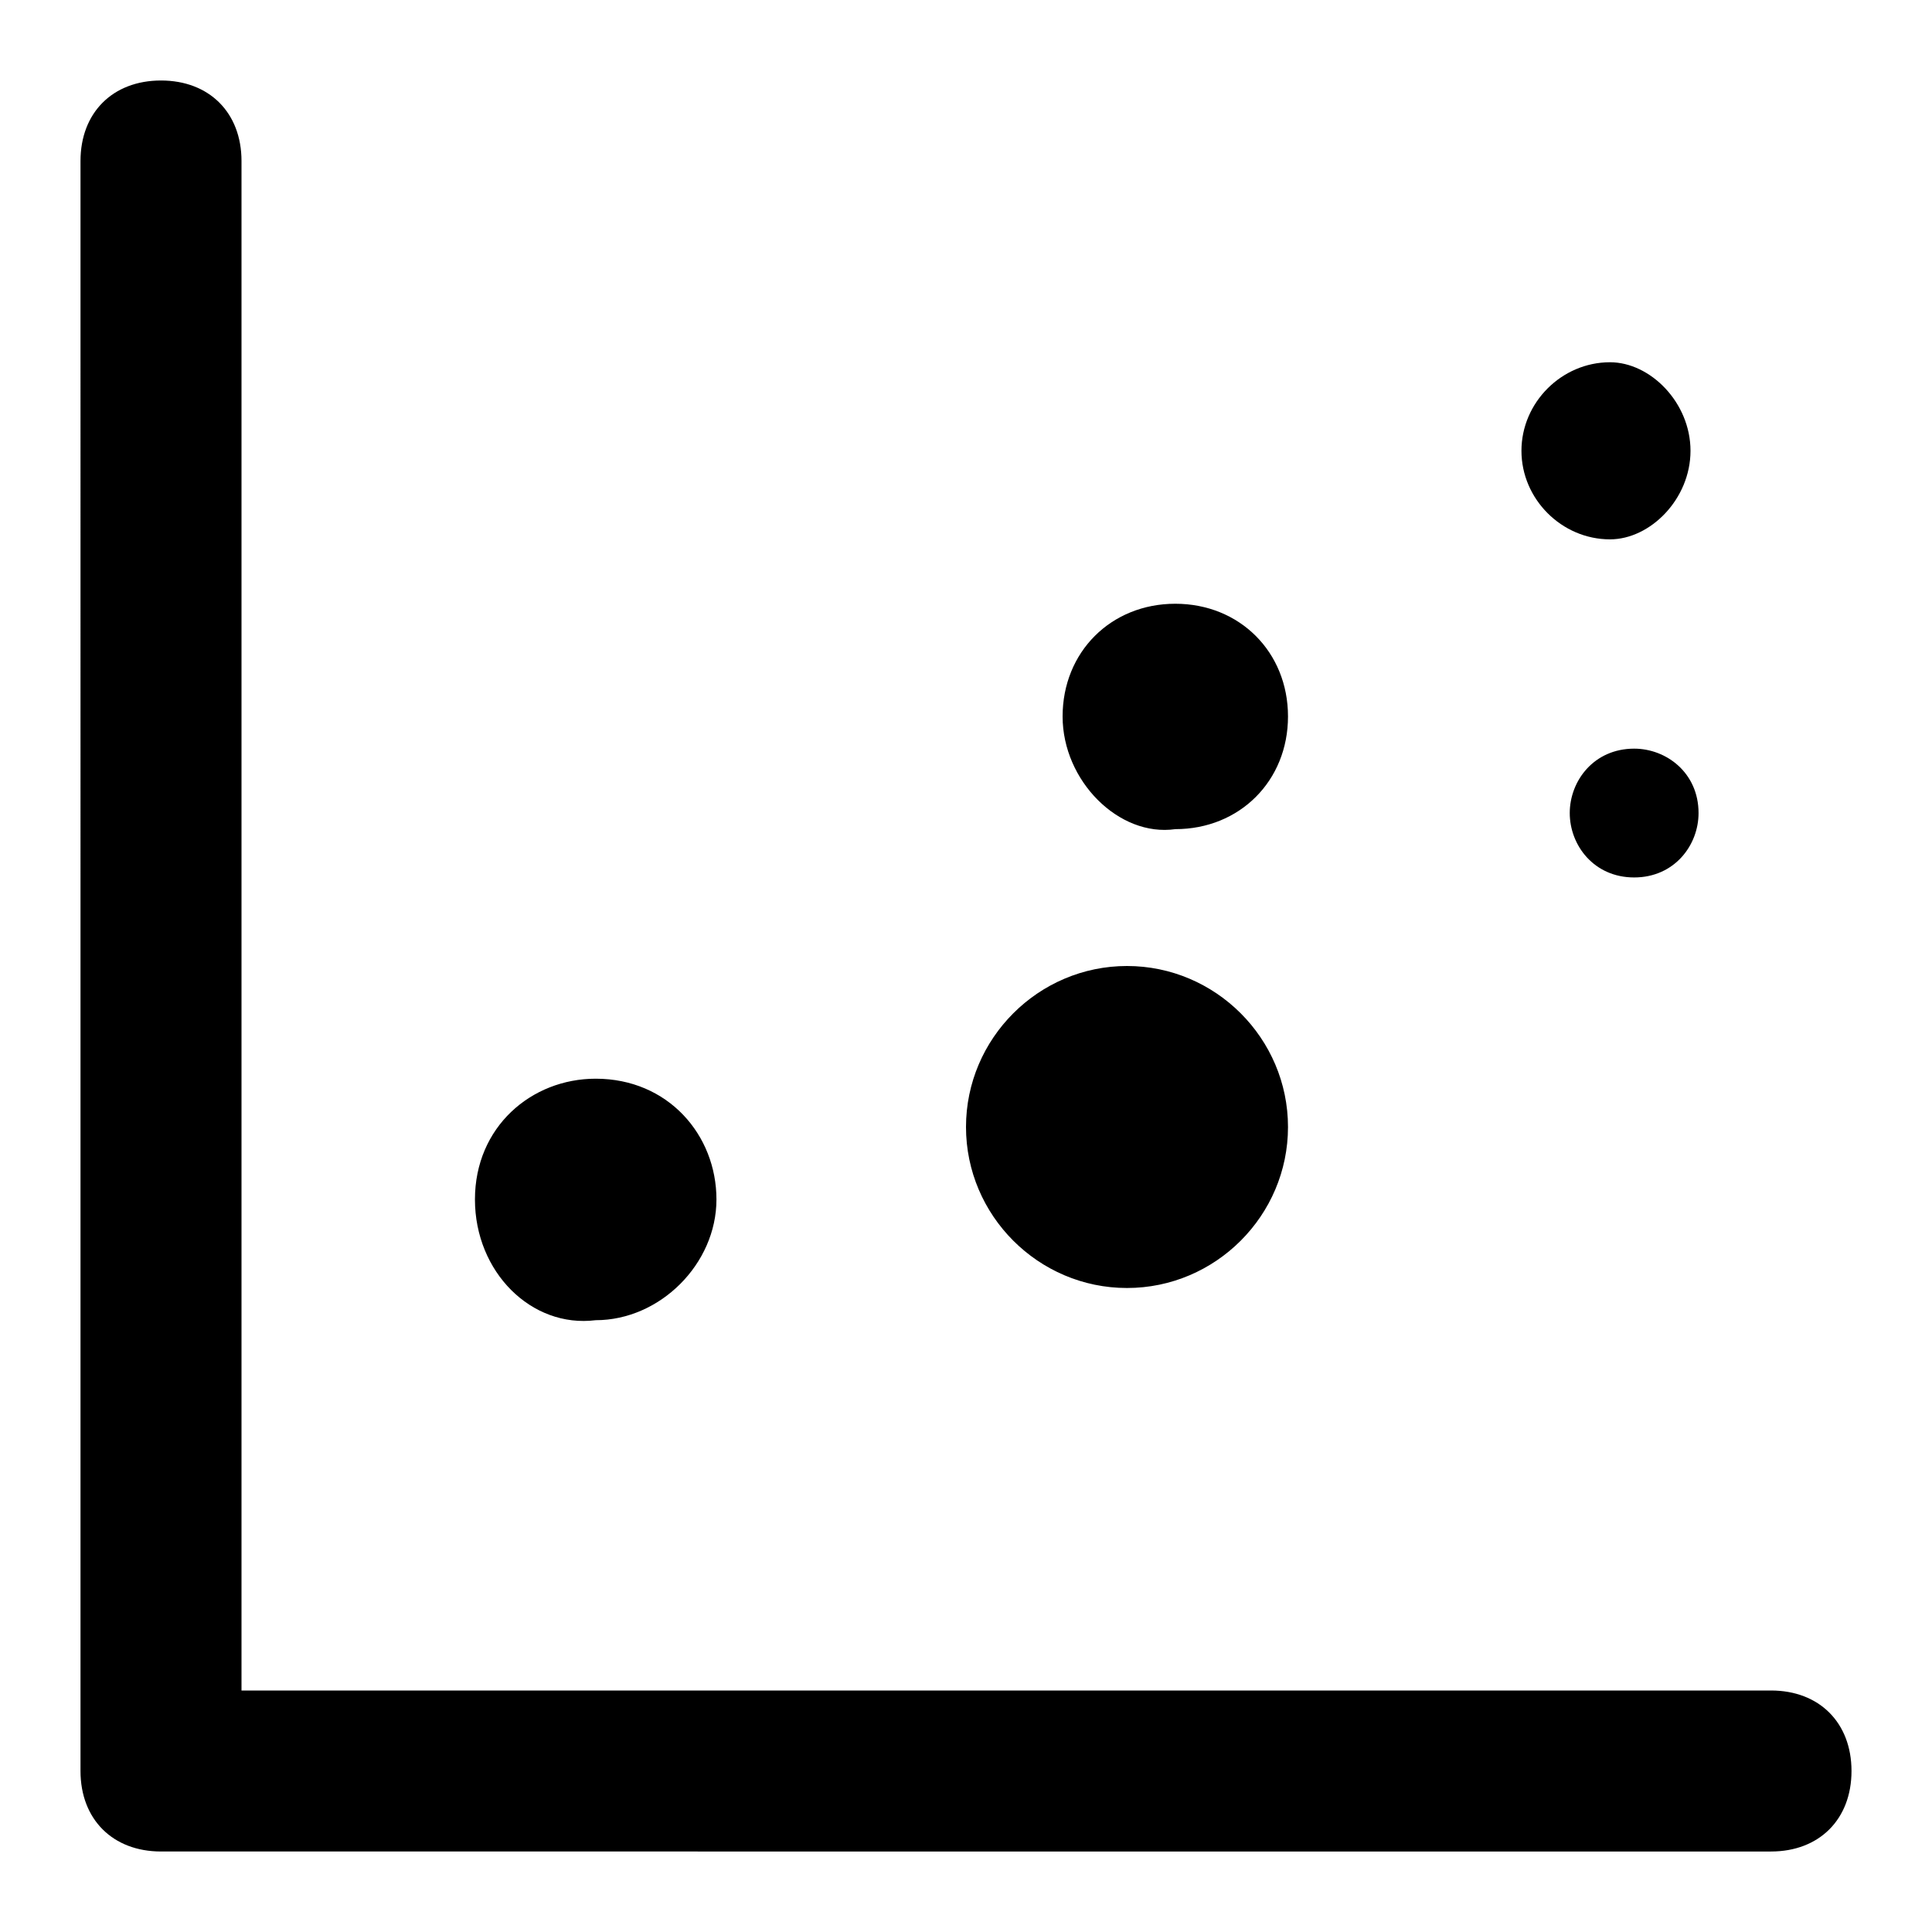 <?xml version="1.0" encoding="utf-8"?>
<svg version="1.1" id="Layer_1" xmlns="http://www.w3.org/2000/svg"
	xmlns:xlink="http://www.w3.org/1999/xlink" x="0px" y="0px"
	viewBox="0 0 24 24" xml:space="preserve">
<g id="Icon">
	<g id="UI-icons-英文名" transform="translate(-517, -1229)">
		<g id="网站通用图标" transform="translate(100, 1221)">
			<g id="dot-chart" transform="translate(416, 7)">
				<path id="Combined-Shape" class="st0" d="M4,22h19c0.6,0,1,0.4,1,1s-0.4,1-1,1H3c-0.6,0-1-0.4-1-1V3c0-0.6,0.4-1,1-1s1,0.4,1,1
					V22z M6.9,15.9c0-0.9,0.7-1.5,1.5-1.5c0.9,0,1.5,0.7,1.5,1.5s-0.7,1.5-1.5,1.5C7.6,17.5,6.9,16.8,6.9,15.9z M13,15
					c0-1.1,0.9-2,2-2s2,0.9,2,2s-0.9,2-2,2S13,16.1,13,15z M14.2,9.9c0-0.8,0.6-1.4,1.4-1.4c0.8,0,1.4,0.6,1.4,1.4s-0.6,1.4-1.4,1.4
					C14.9,11.4,14.2,10.7,14.2,9.9z M19.9,6.6c0-0.6,0.5-1.1,1.1-1.1C21.5,5.5,22,6,22,6.6S21.5,7.7,21,7.7
					C20.4,7.7,19.9,7.2,19.9,6.6z M20.5,11.1c0-0.4,0.3-0.8,0.8-0.8c0.4,0,0.8,0.3,0.8,0.8c0,0.4-0.3,0.8-0.8,0.8
					C20.8,11.9,20.5,11.5,20.5,11.1z"/>
			</g>
		</g>
	</g>
</g>
</svg>